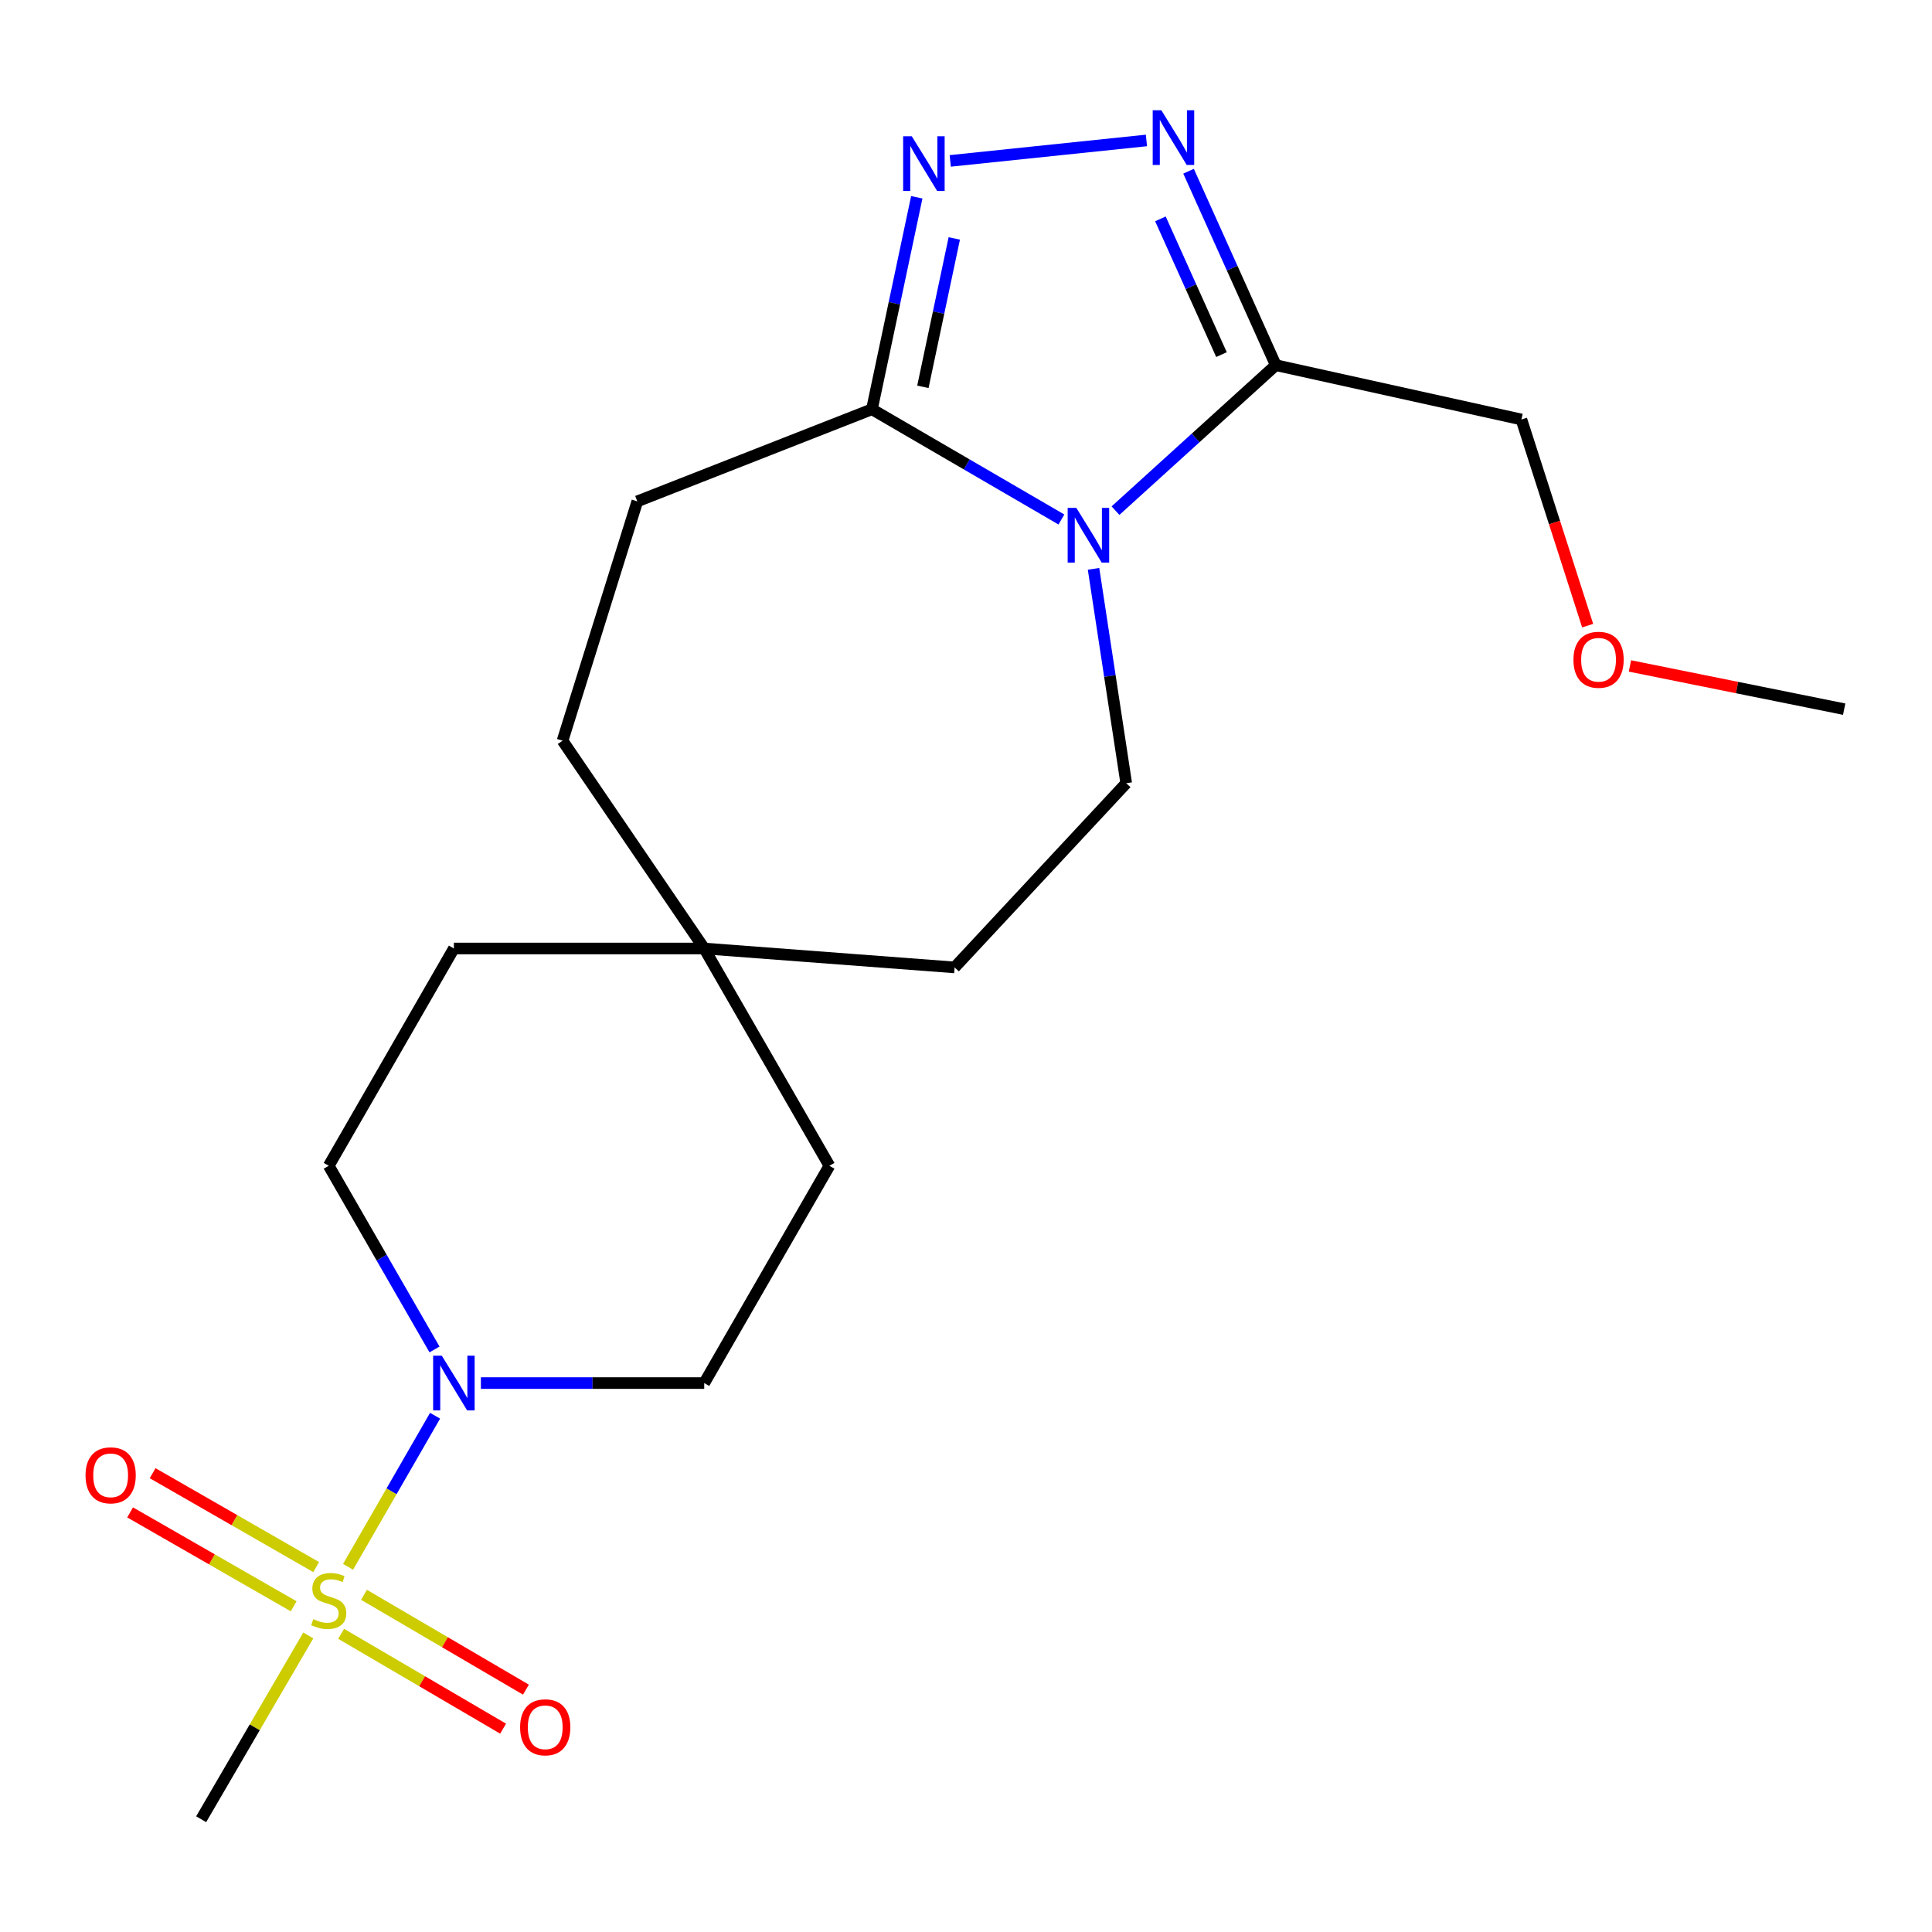 <?xml version='1.0' encoding='iso-8859-1'?>
<svg version='1.1' baseProfile='full'
              xmlns='http://www.w3.org/2000/svg'
                      xmlns:rdkit='http://www.rdkit.org/xml'
                      xmlns:xlink='http://www.w3.org/1999/xlink'
                  xml:space='preserve'
width='1000px' height='1000px' viewBox='0 0 1000 1000'>
<!-- END OF HEADER -->
<rect style='opacity:1.0;fill:#FFFFFF;stroke:none' width='1000' height='1000' x='0' y='0'> </rect>
<path class='bond-5' d='M 180.156,810.98 L 202.675,771.88' style='fill:none;fill-rule:evenodd;stroke:#CCCC00;stroke-width:6px;stroke-linecap:butt;stroke-linejoin:miter;stroke-opacity:1' />
<path class='bond-5' d='M 202.675,771.88 L 225.194,732.78' style='fill:none;fill-rule:evenodd;stroke:#0000FF;stroke-width:6px;stroke-linecap:butt;stroke-linejoin:miter;stroke-opacity:1' />
<path class='bond-7' d='M 176.569,845.659 L 218.487,870.206' style='fill:none;fill-rule:evenodd;stroke:#CCCC00;stroke-width:6px;stroke-linecap:butt;stroke-linejoin:miter;stroke-opacity:1' />
<path class='bond-7' d='M 218.487,870.206 L 260.406,894.754' style='fill:none;fill-rule:evenodd;stroke:#FF0000;stroke-width:6px;stroke-linecap:butt;stroke-linejoin:miter;stroke-opacity:1' />
<path class='bond-7' d='M 188.393,825.468 L 230.311,850.016' style='fill:none;fill-rule:evenodd;stroke:#CCCC00;stroke-width:6px;stroke-linecap:butt;stroke-linejoin:miter;stroke-opacity:1' />
<path class='bond-7' d='M 230.311,850.016 L 272.23,874.564' style='fill:none;fill-rule:evenodd;stroke:#FF0000;stroke-width:6px;stroke-linecap:butt;stroke-linejoin:miter;stroke-opacity:1' />
<path class='bond-8' d='M 163.645,811.118 L 121.319,786.821' style='fill:none;fill-rule:evenodd;stroke:#CCCC00;stroke-width:6px;stroke-linecap:butt;stroke-linejoin:miter;stroke-opacity:1' />
<path class='bond-8' d='M 121.319,786.821 L 78.994,762.524' style='fill:none;fill-rule:evenodd;stroke:#FF0000;stroke-width:6px;stroke-linecap:butt;stroke-linejoin:miter;stroke-opacity:1' />
<path class='bond-8' d='M 151.996,831.411 L 109.671,807.114' style='fill:none;fill-rule:evenodd;stroke:#CCCC00;stroke-width:6px;stroke-linecap:butt;stroke-linejoin:miter;stroke-opacity:1' />
<path class='bond-8' d='M 109.671,807.114 L 67.345,782.817' style='fill:none;fill-rule:evenodd;stroke:#FF0000;stroke-width:6px;stroke-linecap:butt;stroke-linejoin:miter;stroke-opacity:1' />
<path class='bond-14' d='M 159.57,846.503 L 131.845,894.067' style='fill:none;fill-rule:evenodd;stroke:#CCCC00;stroke-width:6px;stroke-linecap:butt;stroke-linejoin:miter;stroke-opacity:1' />
<path class='bond-14' d='M 131.845,894.067 L 104.119,941.632' style='fill:none;fill-rule:evenodd;stroke:#000000;stroke-width:6px;stroke-linecap:butt;stroke-linejoin:miter;stroke-opacity:1' />
<path class='bond-0' d='M 566.017,294.434 L 574.472,349.914' style='fill:none;fill-rule:evenodd;stroke:#0000FF;stroke-width:6px;stroke-linecap:butt;stroke-linejoin:miter;stroke-opacity:1' />
<path class='bond-0' d='M 574.472,349.914 L 582.928,405.393' style='fill:none;fill-rule:evenodd;stroke:#000000;stroke-width:6px;stroke-linecap:butt;stroke-linejoin:miter;stroke-opacity:1' />
<path class='bond-3' d='M 577.378,264.309 L 618.864,226.66' style='fill:none;fill-rule:evenodd;stroke:#0000FF;stroke-width:6px;stroke-linecap:butt;stroke-linejoin:miter;stroke-opacity:1' />
<path class='bond-3' d='M 618.864,226.66 L 660.35,189.011' style='fill:none;fill-rule:evenodd;stroke:#000000;stroke-width:6px;stroke-linecap:butt;stroke-linejoin:miter;stroke-opacity:1' />
<path class='bond-22' d='M 549.383,268.894 L 500.348,240.365' style='fill:none;fill-rule:evenodd;stroke:#0000FF;stroke-width:6px;stroke-linecap:butt;stroke-linejoin:miter;stroke-opacity:1' />
<path class='bond-22' d='M 500.348,240.365 L 451.312,211.837' style='fill:none;fill-rule:evenodd;stroke:#000000;stroke-width:6px;stroke-linecap:butt;stroke-linejoin:miter;stroke-opacity:1' />
<path class='bond-1' d='M 593.392,72.697 L 491.842,83.284' style='fill:none;fill-rule:evenodd;stroke:#0000FF;stroke-width:6px;stroke-linecap:butt;stroke-linejoin:miter;stroke-opacity:1' />
<path class='bond-23' d='M 615.2,88.627 L 637.775,138.819' style='fill:none;fill-rule:evenodd;stroke:#0000FF;stroke-width:6px;stroke-linecap:butt;stroke-linejoin:miter;stroke-opacity:1' />
<path class='bond-23' d='M 637.775,138.819 L 660.35,189.011' style='fill:none;fill-rule:evenodd;stroke:#000000;stroke-width:6px;stroke-linecap:butt;stroke-linejoin:miter;stroke-opacity:1' />
<path class='bond-23' d='M 600.633,113.283 L 616.436,148.417' style='fill:none;fill-rule:evenodd;stroke:#0000FF;stroke-width:6px;stroke-linecap:butt;stroke-linejoin:miter;stroke-opacity:1' />
<path class='bond-23' d='M 616.436,148.417 L 632.238,183.551' style='fill:none;fill-rule:evenodd;stroke:#000000;stroke-width:6px;stroke-linecap:butt;stroke-linejoin:miter;stroke-opacity:1' />
<path class='bond-2' d='M 474.524,102.115 L 462.918,156.976' style='fill:none;fill-rule:evenodd;stroke:#0000FF;stroke-width:6px;stroke-linecap:butt;stroke-linejoin:miter;stroke-opacity:1' />
<path class='bond-2' d='M 462.918,156.976 L 451.312,211.837' style='fill:none;fill-rule:evenodd;stroke:#000000;stroke-width:6px;stroke-linecap:butt;stroke-linejoin:miter;stroke-opacity:1' />
<path class='bond-2' d='M 493.934,123.416 L 485.81,161.819' style='fill:none;fill-rule:evenodd;stroke:#0000FF;stroke-width:6px;stroke-linecap:butt;stroke-linejoin:miter;stroke-opacity:1' />
<path class='bond-2' d='M 485.81,161.819 L 477.685,200.222' style='fill:none;fill-rule:evenodd;stroke:#000000;stroke-width:6px;stroke-linecap:butt;stroke-linejoin:miter;stroke-opacity:1' />
<path class='bond-18' d='M 660.35,189.011 L 787.481,217.128' style='fill:none;fill-rule:evenodd;stroke:#000000;stroke-width:6px;stroke-linecap:butt;stroke-linejoin:miter;stroke-opacity:1' />
<path class='bond-4' d='M 451.312,211.837 L 329.875,259.505' style='fill:none;fill-rule:evenodd;stroke:#000000;stroke-width:6px;stroke-linecap:butt;stroke-linejoin:miter;stroke-opacity:1' />
<path class='bond-10' d='M 224.905,698.472 L 197.53,650.94' style='fill:none;fill-rule:evenodd;stroke:#0000FF;stroke-width:6px;stroke-linecap:butt;stroke-linejoin:miter;stroke-opacity:1' />
<path class='bond-10' d='M 197.53,650.94 L 170.155,603.408' style='fill:none;fill-rule:evenodd;stroke:#000000;stroke-width:6px;stroke-linecap:butt;stroke-linejoin:miter;stroke-opacity:1' />
<path class='bond-11' d='M 248.909,715.877 L 306.706,715.877' style='fill:none;fill-rule:evenodd;stroke:#0000FF;stroke-width:6px;stroke-linecap:butt;stroke-linejoin:miter;stroke-opacity:1' />
<path class='bond-11' d='M 306.706,715.877 L 364.504,715.877' style='fill:none;fill-rule:evenodd;stroke:#000000;stroke-width:6px;stroke-linecap:butt;stroke-linejoin:miter;stroke-opacity:1' />
<path class='bond-6' d='M 582.928,405.393 L 494.105,500.729' style='fill:none;fill-rule:evenodd;stroke:#000000;stroke-width:6px;stroke-linecap:butt;stroke-linejoin:miter;stroke-opacity:1' />
<path class='bond-9' d='M 364.504,490.94 L 429.305,603.408' style='fill:none;fill-rule:evenodd;stroke:#000000;stroke-width:6px;stroke-linecap:butt;stroke-linejoin:miter;stroke-opacity:1' />
<path class='bond-13' d='M 364.504,490.94 L 494.105,500.729' style='fill:none;fill-rule:evenodd;stroke:#000000;stroke-width:6px;stroke-linecap:butt;stroke-linejoin:miter;stroke-opacity:1' />
<path class='bond-17' d='M 364.504,490.94 L 291.176,383.386' style='fill:none;fill-rule:evenodd;stroke:#000000;stroke-width:6px;stroke-linecap:butt;stroke-linejoin:miter;stroke-opacity:1' />
<path class='bond-21' d='M 364.504,490.94 L 234.929,490.94' style='fill:none;fill-rule:evenodd;stroke:#000000;stroke-width:6px;stroke-linecap:butt;stroke-linejoin:miter;stroke-opacity:1' />
<path class='bond-16' d='M 170.155,603.408 L 234.929,490.94' style='fill:none;fill-rule:evenodd;stroke:#000000;stroke-width:6px;stroke-linecap:butt;stroke-linejoin:miter;stroke-opacity:1' />
<path class='bond-15' d='M 364.504,715.877 L 429.305,603.408' style='fill:none;fill-rule:evenodd;stroke:#000000;stroke-width:6px;stroke-linecap:butt;stroke-linejoin:miter;stroke-opacity:1' />
<path class='bond-12' d='M 329.875,259.505 L 291.176,383.386' style='fill:none;fill-rule:evenodd;stroke:#000000;stroke-width:6px;stroke-linecap:butt;stroke-linejoin:miter;stroke-opacity:1' />
<path class='bond-19' d='M 787.481,217.128 L 804.623,270.478' style='fill:none;fill-rule:evenodd;stroke:#000000;stroke-width:6px;stroke-linecap:butt;stroke-linejoin:miter;stroke-opacity:1' />
<path class='bond-19' d='M 804.623,270.478 L 821.765,323.828' style='fill:none;fill-rule:evenodd;stroke:#FF0000;stroke-width:6px;stroke-linecap:butt;stroke-linejoin:miter;stroke-opacity:1' />
<path class='bond-20' d='M 843.657,344.689 L 899.101,355.874' style='fill:none;fill-rule:evenodd;stroke:#FF0000;stroke-width:6px;stroke-linecap:butt;stroke-linejoin:miter;stroke-opacity:1' />
<path class='bond-20' d='M 899.101,355.874 L 954.545,367.059' style='fill:none;fill-rule:evenodd;stroke:#000000;stroke-width:6px;stroke-linecap:butt;stroke-linejoin:miter;stroke-opacity:1' />
<path  class='atom-0' d='M 162.155 838.065
Q 162.475 838.185, 163.795 838.745
Q 165.115 839.305, 166.555 839.665
Q 168.035 839.985, 169.475 839.985
Q 172.155 839.985, 173.715 838.705
Q 175.275 837.385, 175.275 835.105
Q 175.275 833.545, 174.475 832.585
Q 173.715 831.625, 172.515 831.105
Q 171.315 830.585, 169.315 829.985
Q 166.795 829.225, 165.275 828.505
Q 163.795 827.785, 162.715 826.265
Q 161.675 824.745, 161.675 822.185
Q 161.675 818.625, 164.075 816.425
Q 166.515 814.225, 171.315 814.225
Q 174.595 814.225, 178.315 815.785
L 177.395 818.865
Q 173.995 817.465, 171.435 817.465
Q 168.675 817.465, 167.155 818.625
Q 165.635 819.745, 165.675 821.705
Q 165.675 823.225, 166.435 824.145
Q 167.235 825.065, 168.355 825.585
Q 169.515 826.105, 171.435 826.705
Q 173.995 827.505, 175.515 828.305
Q 177.035 829.105, 178.115 830.745
Q 179.235 832.345, 179.235 835.105
Q 179.235 839.025, 176.595 841.145
Q 173.995 843.225, 169.635 843.225
Q 167.115 843.225, 165.195 842.665
Q 163.315 842.145, 161.075 841.225
L 162.155 838.065
' fill='#CCCC00'/>
<path  class='atom-1' d='M 557.104 262.867
L 566.384 277.867
Q 567.304 279.347, 568.784 282.027
Q 570.264 284.707, 570.344 284.867
L 570.344 262.867
L 574.104 262.867
L 574.104 291.187
L 570.224 291.187
L 560.264 274.787
Q 559.104 272.867, 557.864 270.667
Q 556.664 268.467, 556.304 267.787
L 556.304 291.187
L 552.624 291.187
L 552.624 262.867
L 557.104 262.867
' fill='#0000FF'/>
<path  class='atom-2' d='M 601.119 57.079
L 610.399 72.079
Q 611.319 73.559, 612.799 76.239
Q 614.279 78.919, 614.359 79.079
L 614.359 57.079
L 618.119 57.079
L 618.119 85.399
L 614.239 85.399
L 604.279 68.999
Q 603.119 67.079, 601.879 64.879
Q 600.679 62.679, 600.319 61.999
L 600.319 85.399
L 596.639 85.399
L 596.639 57.079
L 601.119 57.079
' fill='#0000FF'/>
<path  class='atom-3' d='M 471.947 70.546
L 481.227 85.546
Q 482.147 87.026, 483.627 89.706
Q 485.107 92.386, 485.187 92.546
L 485.187 70.546
L 488.947 70.546
L 488.947 98.866
L 485.067 98.866
L 475.107 82.466
Q 473.947 80.546, 472.707 78.346
Q 471.507 76.146, 471.147 75.466
L 471.147 98.866
L 467.467 98.866
L 467.467 70.546
L 471.947 70.546
' fill='#0000FF'/>
<path  class='atom-6' d='M 228.669 701.717
L 237.949 716.717
Q 238.869 718.197, 240.349 720.877
Q 241.829 723.557, 241.909 723.717
L 241.909 701.717
L 245.669 701.717
L 245.669 730.037
L 241.789 730.037
L 231.829 713.637
Q 230.669 711.717, 229.429 709.517
Q 228.229 707.317, 227.869 706.637
L 227.869 730.037
L 224.189 730.037
L 224.189 701.717
L 228.669 701.717
' fill='#0000FF'/>
<path  class='atom-8' d='M 269.207 894.044
Q 269.207 887.244, 272.567 883.444
Q 275.927 879.644, 282.207 879.644
Q 288.487 879.644, 291.847 883.444
Q 295.207 887.244, 295.207 894.044
Q 295.207 900.924, 291.807 904.844
Q 288.407 908.724, 282.207 908.724
Q 275.967 908.724, 272.567 904.844
Q 269.207 900.964, 269.207 894.044
M 282.207 905.524
Q 286.527 905.524, 288.847 902.644
Q 291.207 899.724, 291.207 894.044
Q 291.207 888.484, 288.847 885.684
Q 286.527 882.844, 282.207 882.844
Q 277.887 882.844, 275.527 885.644
Q 273.207 888.444, 273.207 894.044
Q 273.207 899.764, 275.527 902.644
Q 277.887 905.524, 282.207 905.524
' fill='#FF0000'/>
<path  class='atom-9' d='M 44.271 763.624
Q 44.271 756.824, 47.631 753.024
Q 50.991 749.224, 57.271 749.224
Q 63.551 749.224, 66.911 753.024
Q 70.271 756.824, 70.271 763.624
Q 70.271 770.504, 66.871 774.424
Q 63.471 778.304, 57.271 778.304
Q 51.031 778.304, 47.631 774.424
Q 44.271 770.544, 44.271 763.624
M 57.271 775.104
Q 61.591 775.104, 63.911 772.224
Q 66.271 769.304, 66.271 763.624
Q 66.271 758.064, 63.911 755.264
Q 61.591 752.424, 57.271 752.424
Q 52.951 752.424, 50.591 755.224
Q 48.271 758.024, 48.271 763.624
Q 48.271 769.344, 50.591 772.224
Q 52.951 775.104, 57.271 775.104
' fill='#FF0000'/>
<path  class='atom-20' d='M 814.414 341.492
Q 814.414 334.692, 817.774 330.892
Q 821.134 327.092, 827.414 327.092
Q 833.694 327.092, 837.054 330.892
Q 840.414 334.692, 840.414 341.492
Q 840.414 348.372, 837.014 352.292
Q 833.614 356.172, 827.414 356.172
Q 821.174 356.172, 817.774 352.292
Q 814.414 348.412, 814.414 341.492
M 827.414 352.972
Q 831.734 352.972, 834.054 350.092
Q 836.414 347.172, 836.414 341.492
Q 836.414 335.932, 834.054 333.132
Q 831.734 330.292, 827.414 330.292
Q 823.094 330.292, 820.734 333.092
Q 818.414 335.892, 818.414 341.492
Q 818.414 347.212, 820.734 350.092
Q 823.094 352.972, 827.414 352.972
' fill='#FF0000'/>
</svg>
